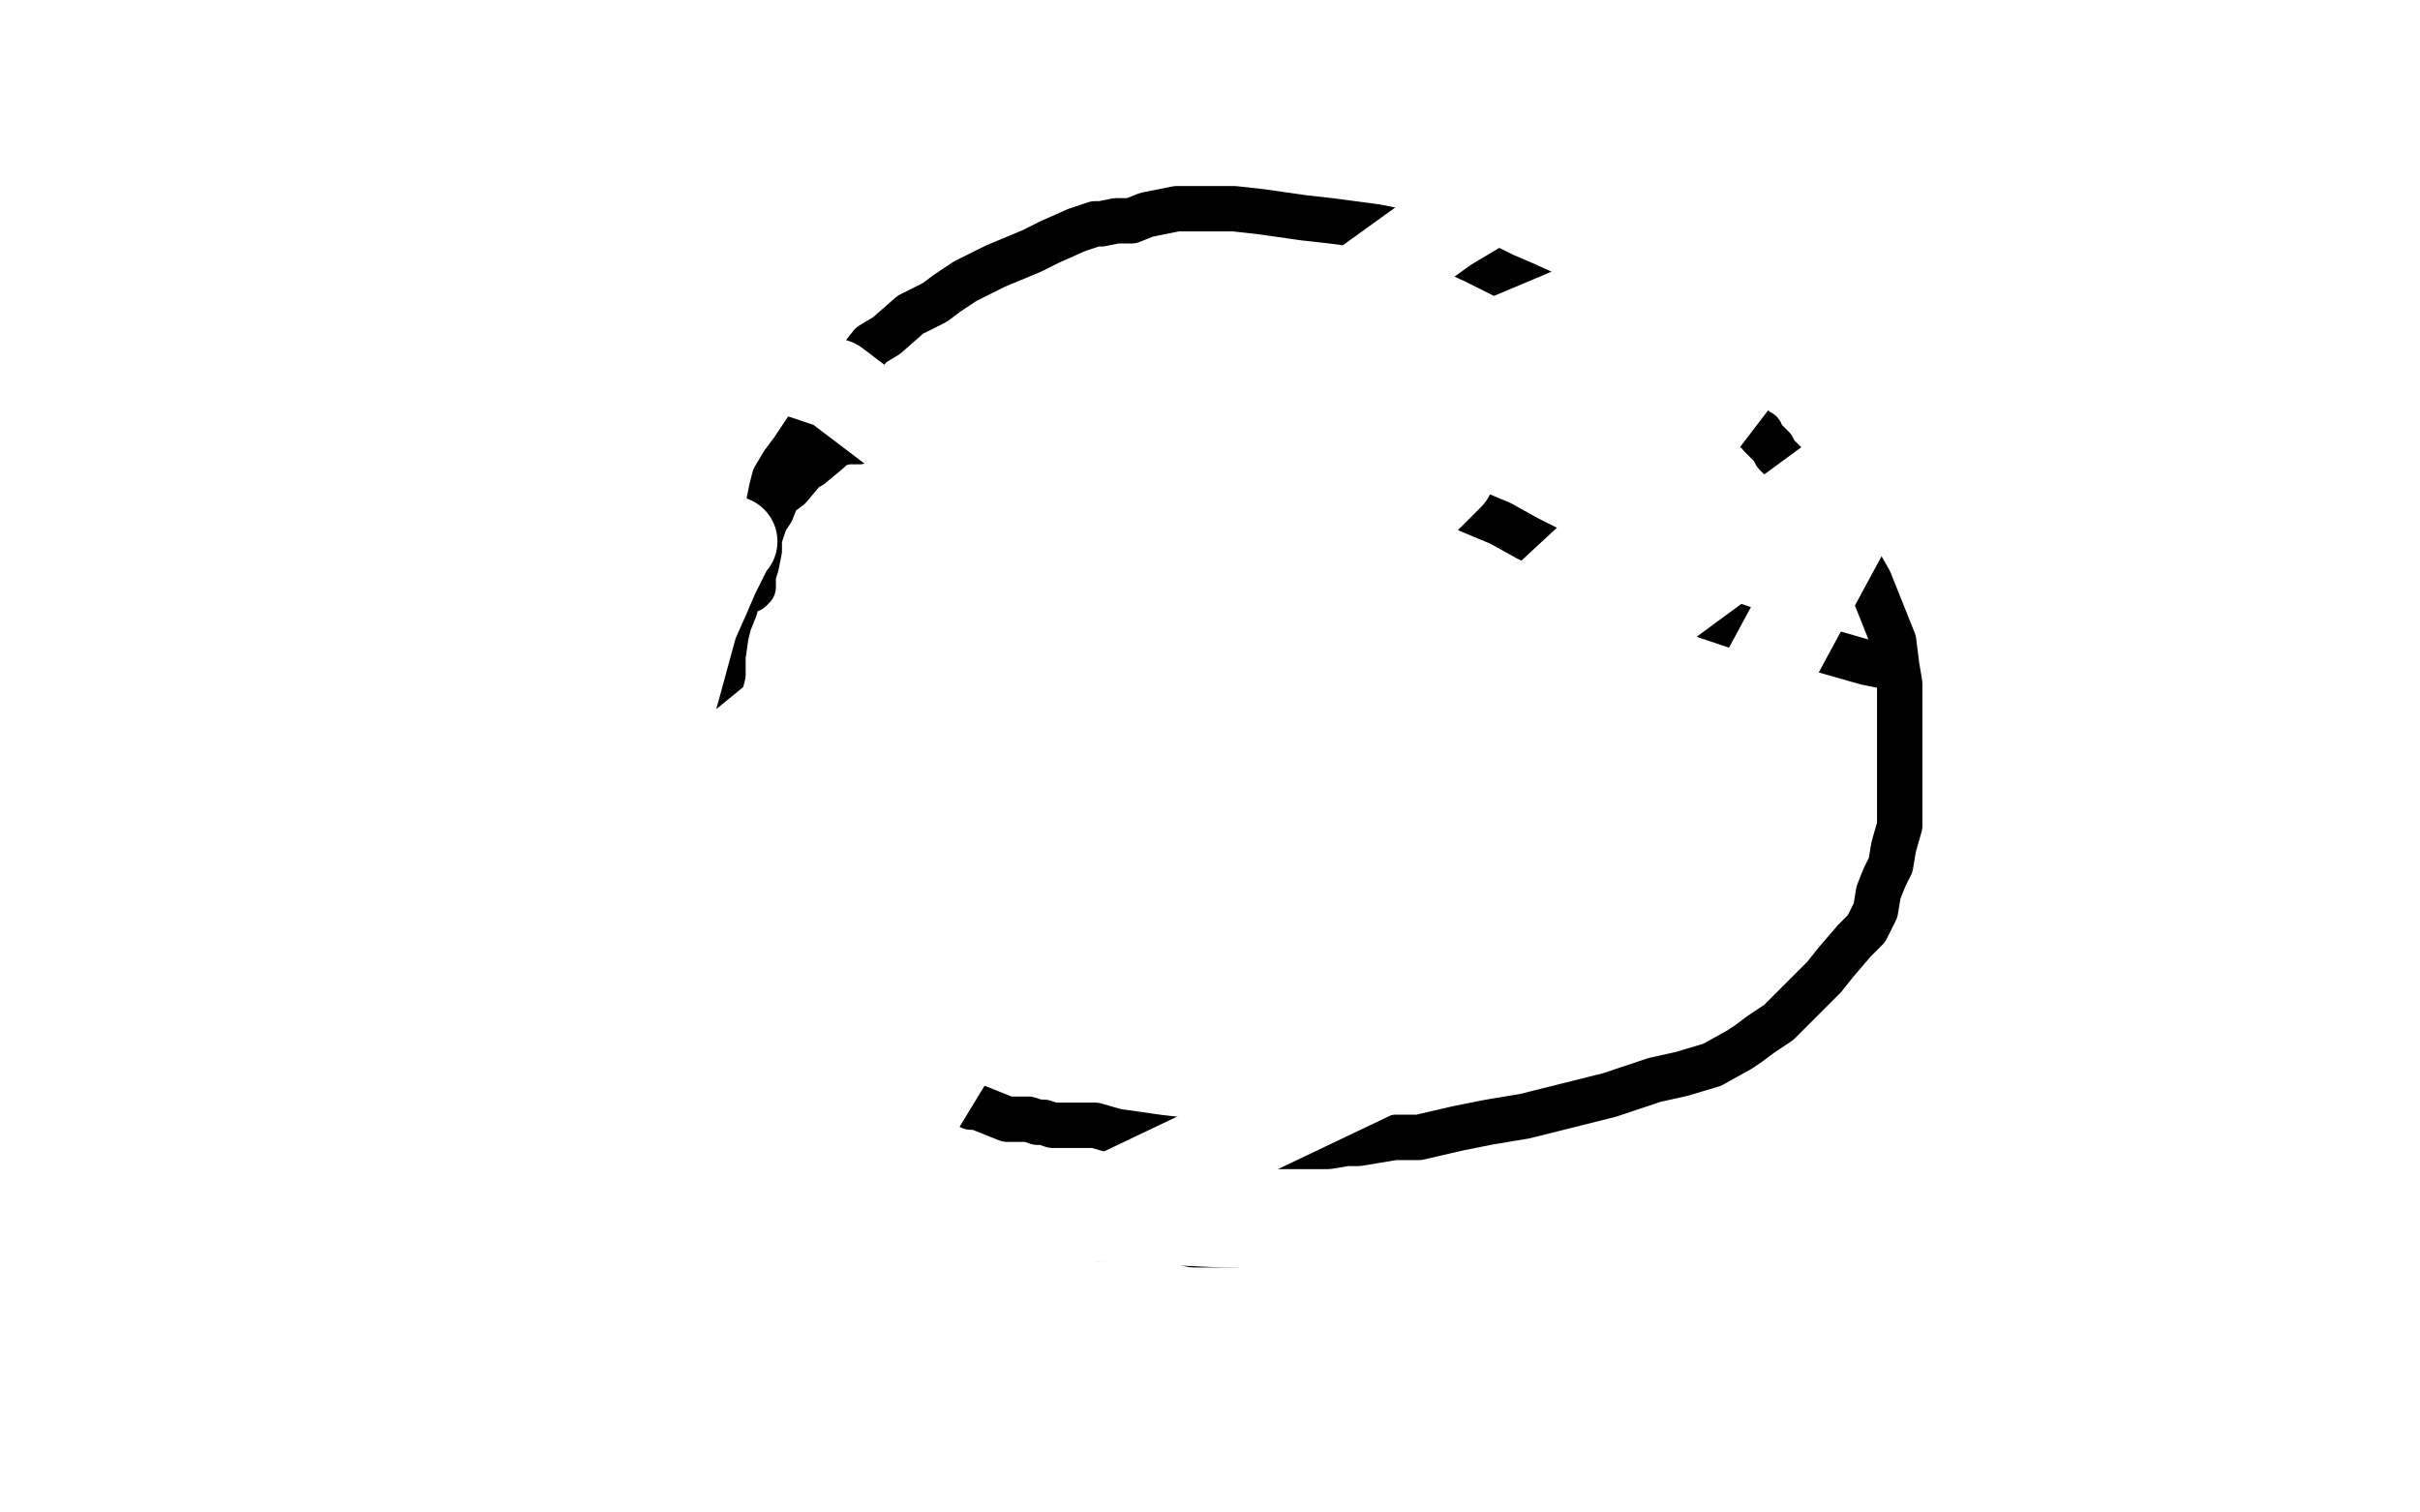 <?xml version="1.0" standalone="no"?>
<!DOCTYPE svg PUBLIC "-//W3C//DTD SVG 1.1//EN"
"http://www.w3.org/Graphics/SVG/1.1/DTD/svg11.dtd">

<svg width="800" height="500" version="1.1" xmlns="http://www.w3.org/2000/svg" xmlns:xlink="http://www.w3.org/1999/xlink" style="stroke-antialiasing: false"><desc>This SVG has been created on https://colorillo.com/</desc><rect x='0' y='0' width='800' height='500' style='fill: rgb(255,255,255); stroke-width:0' /><polyline points="303,221 302,222 302,222 300,223 300,223 299,225 299,225 293,228 293,228 289,233 289,233 285,238 285,238 283,241 283,241 280,245 280,245 278,248 277,250 276,253 274,257 274,260 273,265 270,272 270,277 269,280 268,284 268,287 268,289 268,292 268,294 268,295 268,296 268,300 268,304 268,307 269,311 269,313 269,316 269,317 270,320 270,322 271,325 271,328 273,333 274,335 276,340 277,342 279,346 279,347 281,350 281,351 283,354 285,357 286,362 287,363 288,364 289,366 290,367 292,369 296,374 299,376 302,379 307,382 309,383 312,385 315,386 317,388 318,389 319,389 321,390 322,391 323,391 324,392 326,392 327,393 330,394 334,394 338,396 342,397 350,399 355,401 359,401 363,402 366,402 369,402 373,402 379,402 383,402 386,402 391,402 392,402 393,403 394,403 395,404 401,404 409,404 418,403 424,402 430,400 433,400 434,399 435,398 436,398 437,398 438,399 440,400 441,400 443,400 443,399 445,397 446,396 447,394 448,392 448,391" style="fill: none; stroke: #000000; stroke-width: 30; stroke-linejoin: round; stroke-linecap: round; stroke-antialiasing: false; stroke-antialias: 0; opacity: 1.0"/>
<polyline points="308,232 307,232 307,232 303,232 303,232 299,234 299,234 294,238 294,238 290,242 290,242 287,245 287,245 285,249 285,249 284,252 283,254 282,256 282,258 280,260 280,264 279,267 279,270 278,273 278,276 278,277 278,281 278,285 278,288 278,289 278,292 277,295 277,297 277,298 277,300 277,297 279,292 281,286 293,266 311,236 326,215 333,205 336,196 336,195 336,193 336,192 336,191 328,191 314,195 286,206 261,216 242,233 226,261 215,282 210,311 209,336 213,349 225,363 231,366 240,366 252,352 265,323 273,293 282,246 284,219 284,210 280,207 266,214 253,230 239,254 218,309 211,354 211,404 222,430 229,435 235,435 253,415 275,371 297,306 315,239 325,180 328,159 328,153 327,153 318,164 301,190 260,263 212,372 188,448 224,497 233,482 240,469 261,408 269,349 271,277 268,249 265,243 265,242 264,242 262,243 258,251 255,258 252,267 251,276 250,296 248,325 248,344 249,369 252,378 253,379 254,380 257,377 267,357 275,327 279,308 281,292 281,296 281,307 280,352 280,445 290,476 348,492 348,484 348,474 347,456 340,435 329,415 317,400 302,389 289,385 281,384 279,386 279,388 284,391 302,396 338,401 404,404 449,405 483,404 500,395 501,393 491,386 455,383 406,376 287,355 226,347 178,347 159,349 163,349 173,349 249,349 347,350 450,352 545,354 566,352 567,352 562,355 541,360 509,368 440,378 356,386 328,391 320,394 322,395 342,397 368,396 412,386 438,374 468,363 494,349 499,344 497,341 458,333 408,333 296,337 220,350 160,362 111,370 106,372 107,372 118,370 139,364 157,363 192,367 249,378 272,384 284,387 285,387 285,388 284,390 281,392 270,396 257,401 252,402 251,402 253,400 257,397 269,389 296,370 310,360 326,351 328,350 328,352 328,354 326,357 322,362 316,366 307,376 298,384 290,390 287,392 287,394 287,395 290,394 303,387 318,379 338,367 341,364 343,363 342,363 339,363 333,364 320,366 313,368 308,370 305,371 306,371 308,371 318,372 321,373 323,373 324,373 325,373 326,373" style="fill: none; stroke: #ffffff; stroke-width: 30; stroke-linejoin: round; stroke-linecap: round; stroke-antialiasing: false; stroke-antialias: 0; opacity: 1.0"/>
<polyline points="284,146 283,146 283,146 282,146 282,146 280,146 280,146 276,147 276,147 274,149 274,149 268,154 268,154 266,155 266,155 261,161 261,161 257,164 255,169 253,172 250,180 249,183 245,191 243,201 241,206 240,210 239,217 239,223 238,227 238,233 238,236 238,241 238,248 238,251 238,257 238,262 238,267 239,270 239,274 239,277 240,279 241,282 242,286 243,289 246,292 247,295 248,297 251,303 253,306 255,309 258,314 260,317 263,320 266,324 268,326 271,329 273,333 278,337 283,341 286,344 293,350 296,352 301,355 303,357 310,362 312,363 317,364 321,366 323,366 328,368 333,370 338,370 340,370 343,371 345,371 348,372 352,372 356,372 362,372 369,374 383,376 392,377 401,379 406,379 415,379 422,379 432,379 439,379 445,378 449,378 461,376 469,376 482,373 492,371 504,369 516,366 532,362 547,357 556,355 566,352 575,347 578,345 582,342 585,340 588,338 590,336 595,331 600,326 603,323 607,318 613,311 617,307 620,301 621,295 623,290 625,286 626,280 628,273 628,269 628,264 628,257 628,251 628,243 628,239 628,231 628,226 627,220 626,212 622,202 620,197 618,192 614,185 611,180 608,177 605,171 602,166 597,160 593,155 592,155 590,153 587,150 586,148 582,144 582,143 580,142 577,138 573,135 566,128 561,124 556,120 545,114 535,107 526,104 515,99 504,94 497,91 487,86 478,82 471,79 465,77 455,75 440,73 431,72 417,70 408,69 398,69 389,69 379,71 374,73 369,73 364,74 362,74 359,75 356,76 347,80 341,83 329,88 319,93 313,97 309,100 301,104 293,111 288,114 284,119 277,127 273,131 268,140 262,149 259,153 256,158 255,162 254,167 254,170 253,172 251,178 251,182 250,187 249,190 249,192 249,194 248,195" style="fill: none; stroke: #000000; stroke-width: 15; stroke-linejoin: round; stroke-linecap: round; stroke-antialiasing: false; stroke-antialias: 0; opacity: 1.0"/>
<polyline points="252,295 254,293 254,293 255,293 255,293 257,292 257,292 263,287 263,287 268,284 268,284 274,281 274,281 282,277 282,277 288,274 298,268 307,260 320,252 333,244 346,236 358,226 366,218 371,212 374,207 383,199 390,188 397,177 404,165 414,148 420,138 429,123 434,115 435,114 435,113 435,114 437,114 437,115 437,118 438,122 441,127 442,131 445,137 451,144 454,149 461,154 473,162 484,168 496,173 505,178 517,184 524,187 528,189 536,194 545,198 554,200 565,204 577,208 587,210 603,215 617,219 622,220 625,220 626,220" style="fill: none; stroke: #000000; stroke-width: 15; stroke-linejoin: round; stroke-linecap: round; stroke-antialiasing: false; stroke-antialias: 0; opacity: 1.0"/>
<polyline points="242,179 241,180 241,180 239,184 239,184 236,190 236,190 233,197 233,197 229,206 229,206 223,228 223,228 216,252 216,252 211,285 211,285 210,316 210,316 217,341 231,364 247,375 271,379 290,377 303,367 317,344 331,308 339,252 336,205 305,149 276,127 234,113 214,116 194,139 182,165 166,229 165,294 177,361 198,390 275,409 355,402 481,342 553,280 613,169 627,101 615,49 598,35 566,32 535,41 478,75 417,119 299,203 212,274 143,339 139,355 167,362 230,355 361,312 438,266 534,177 573,126 604,81 606,77 603,76 582,77 487,117 406,160 296,225 192,315 91,426 79,448 105,445 182,408 395,293 524,219 675,108 706,70 707,64 692,63 646,77 578,104 452,160 364,216 288,290 279,305 279,306 296,294 367,245 423,205 468,168 479,157 480,154 478,156 444,187 392,228 276,304 190,366 81,445 61,455 72,448 109,423 243,330 319,269 401,206 434,177 446,166 443,167 439,169 431,174 405,189 379,207 326,245 288,269 213,315 188,331 179,336 186,332 207,318 245,295 317,249 369,217 438,174 461,160 458,160 452,165 429,177 398,194 334,238 299,266 253,293" style="fill: none; stroke: #ffffff; stroke-width: 30; stroke-linejoin: round; stroke-linecap: round; stroke-antialiasing: false; stroke-antialias: 0; opacity: 1.0"/>
<polyline points="401,180 397,183 397,183 391,187 391,187 385,191 385,191 376,199 376,199 357,214 357,214 335,231 335,231 299,262 299,262 270,280 270,280 253,291 243,298 241,300 242,297 246,292 266,274 289,255 327,224 368,189 408,157 445,120 453,112 454,110 452,110 438,120 414,139 359,191 302,250 210,344 165,394 162,399 162,398 189,382 221,362 292,307 328,278 365,242 400,213 408,204 408,205 406,209 401,215 396,221 379,239 359,259 348,269 319,295 290,317 258,337" style="fill: none; stroke: #ffffff; stroke-width: 30; stroke-linejoin: round; stroke-linecap: round; stroke-antialiasing: false; stroke-antialias: 0; opacity: 1.0"/>
</svg>
